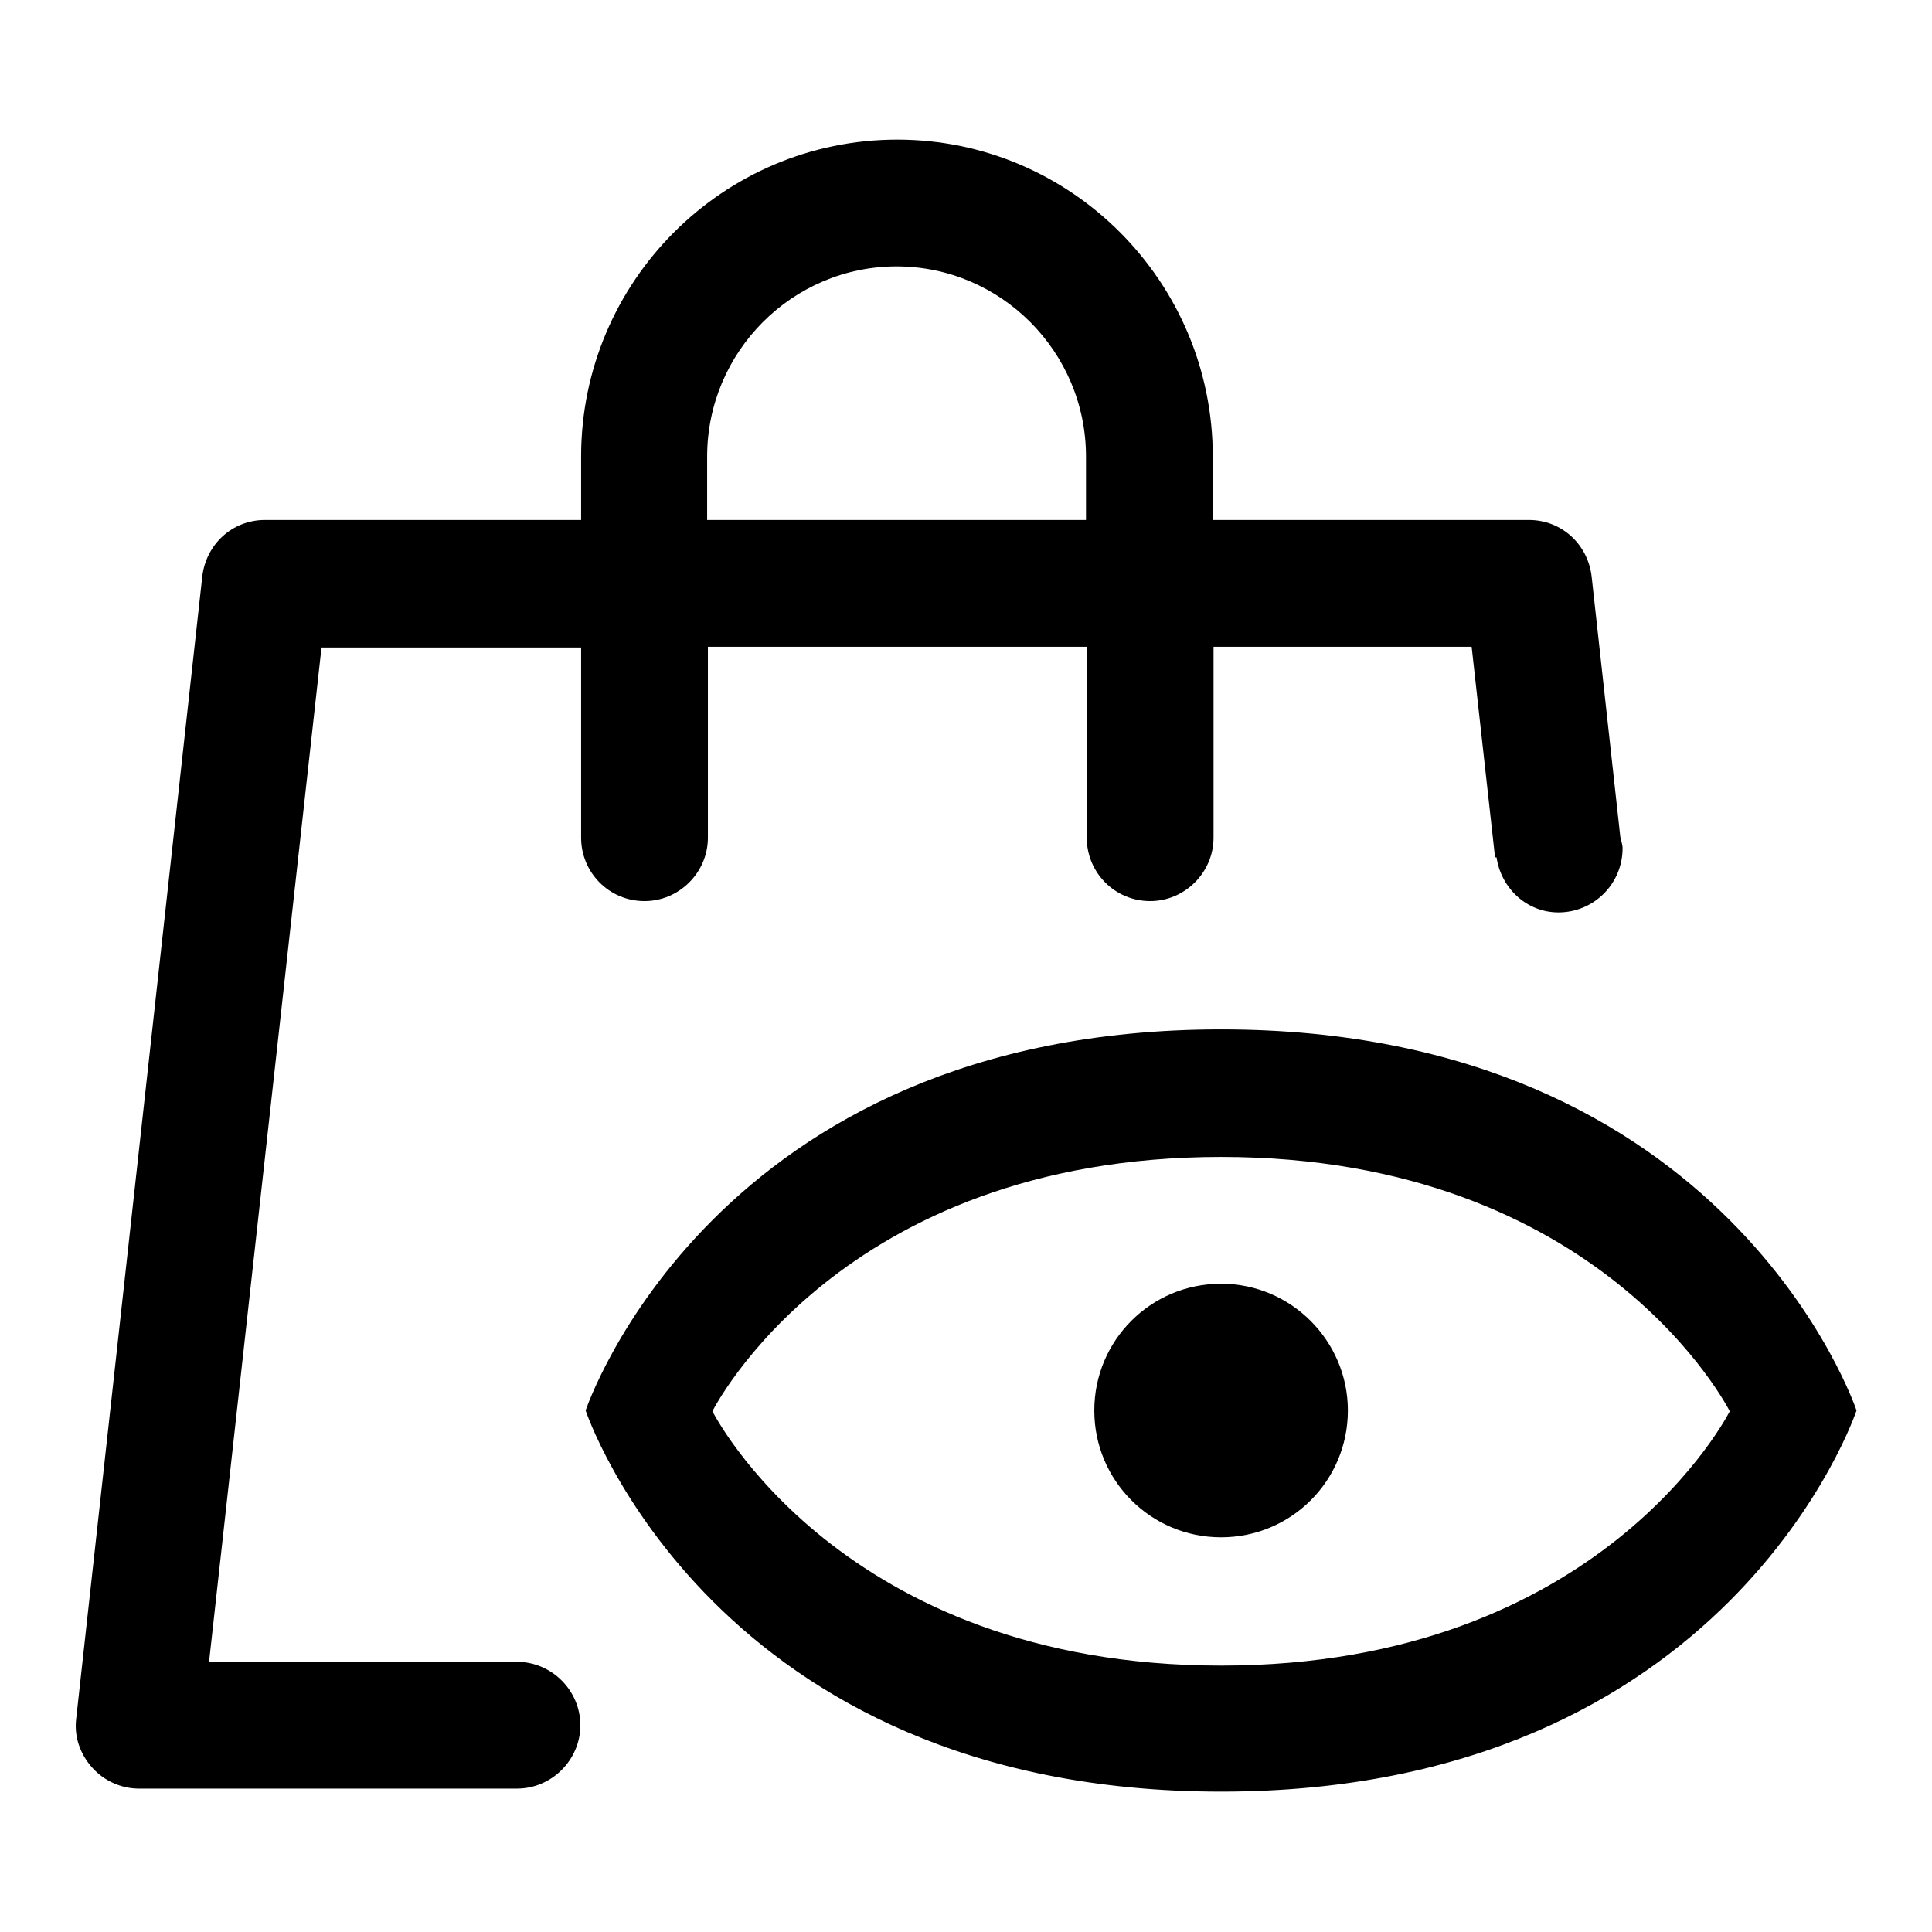 <?xml version="1.0" encoding="utf-8"?>
<!-- Svg Vector Icons : http://www.onlinewebfonts.com/icon -->
<!DOCTYPE svg PUBLIC "-//W3C//DTD SVG 1.1//EN" "http://www.w3.org/Graphics/SVG/1.1/DTD/svg11.dtd">
<svg version="1.1" xmlns="http://www.w3.org/2000/svg" xmlns:xlink="http://www.w3.org/1999/xlink" x="0px" y="0px" viewBox="0 0 256 256" enable-background="new 0 0 256 256" xml:space="preserve">
<g> <path fill="#000000" d="M85.4,119.4c4.6,0,8.4-3.8,8.4-8.4V85.7h50.2V111c0,4.6,3.7,8.4,8.4,8.4c4.6,0,8.4-3.8,8.4-8.4V85.7H195 l3.1,27.9l0.2,0c0.6,4.1,4,7.3,8.2,7.3c4.7,0,8.5-3.8,8.5-8.5c0-0.5-0.2-1-0.3-1.5l-3.8-34.5c-0.5-4.3-4-7.5-8.3-7.5h-41.9v-8.4 c0-23.2-18.8-42-41.8-42c-23.1,0-41.9,18.8-41.9,42v8.4H35.1c-4.3,0-7.8,3.2-8.3,7.5L10.1,227.7c-0.3,2.4,0.5,4.7,2.1,6.5 c1.6,1.8,3.9,2.8,6.2,2.8h50.1c4.6,0,8.4-3.8,8.4-8.4c0-4.6-3.8-8.4-8.4-8.4H27.7L42.6,85.8H77V111C77,115.6,80.7,119.4,85.4,119.4 z M93.7,60.5c0-13.9,11.3-25.2,25.1-25.2s25.1,11.3,25.1,25.2v8.4H93.7V60.5z M161.8,170.1c-9.3,0-16.8,7.5-16.8,16.8 c0,9.3,7.5,16.8,16.8,16.8c9.3,0,16.8-7.5,16.8-16.8C178.6,177.7,171.1,170.1,161.8,170.1z M161.8,136.4 c-67.4,0-84.2,50.5-84.2,50.5s16.8,50.5,84.2,50.5c67.4,0,84.2-50.5,84.2-50.5S229.2,136.4,161.8,136.4z M161.8,220.7 c-50.5,0-67.4-33.7-67.4-33.7s16.8-33.7,67.4-33.7c50.5,0,67.4,33.7,67.4,33.7S212.3,220.7,161.8,220.7z"/></g>
</svg>